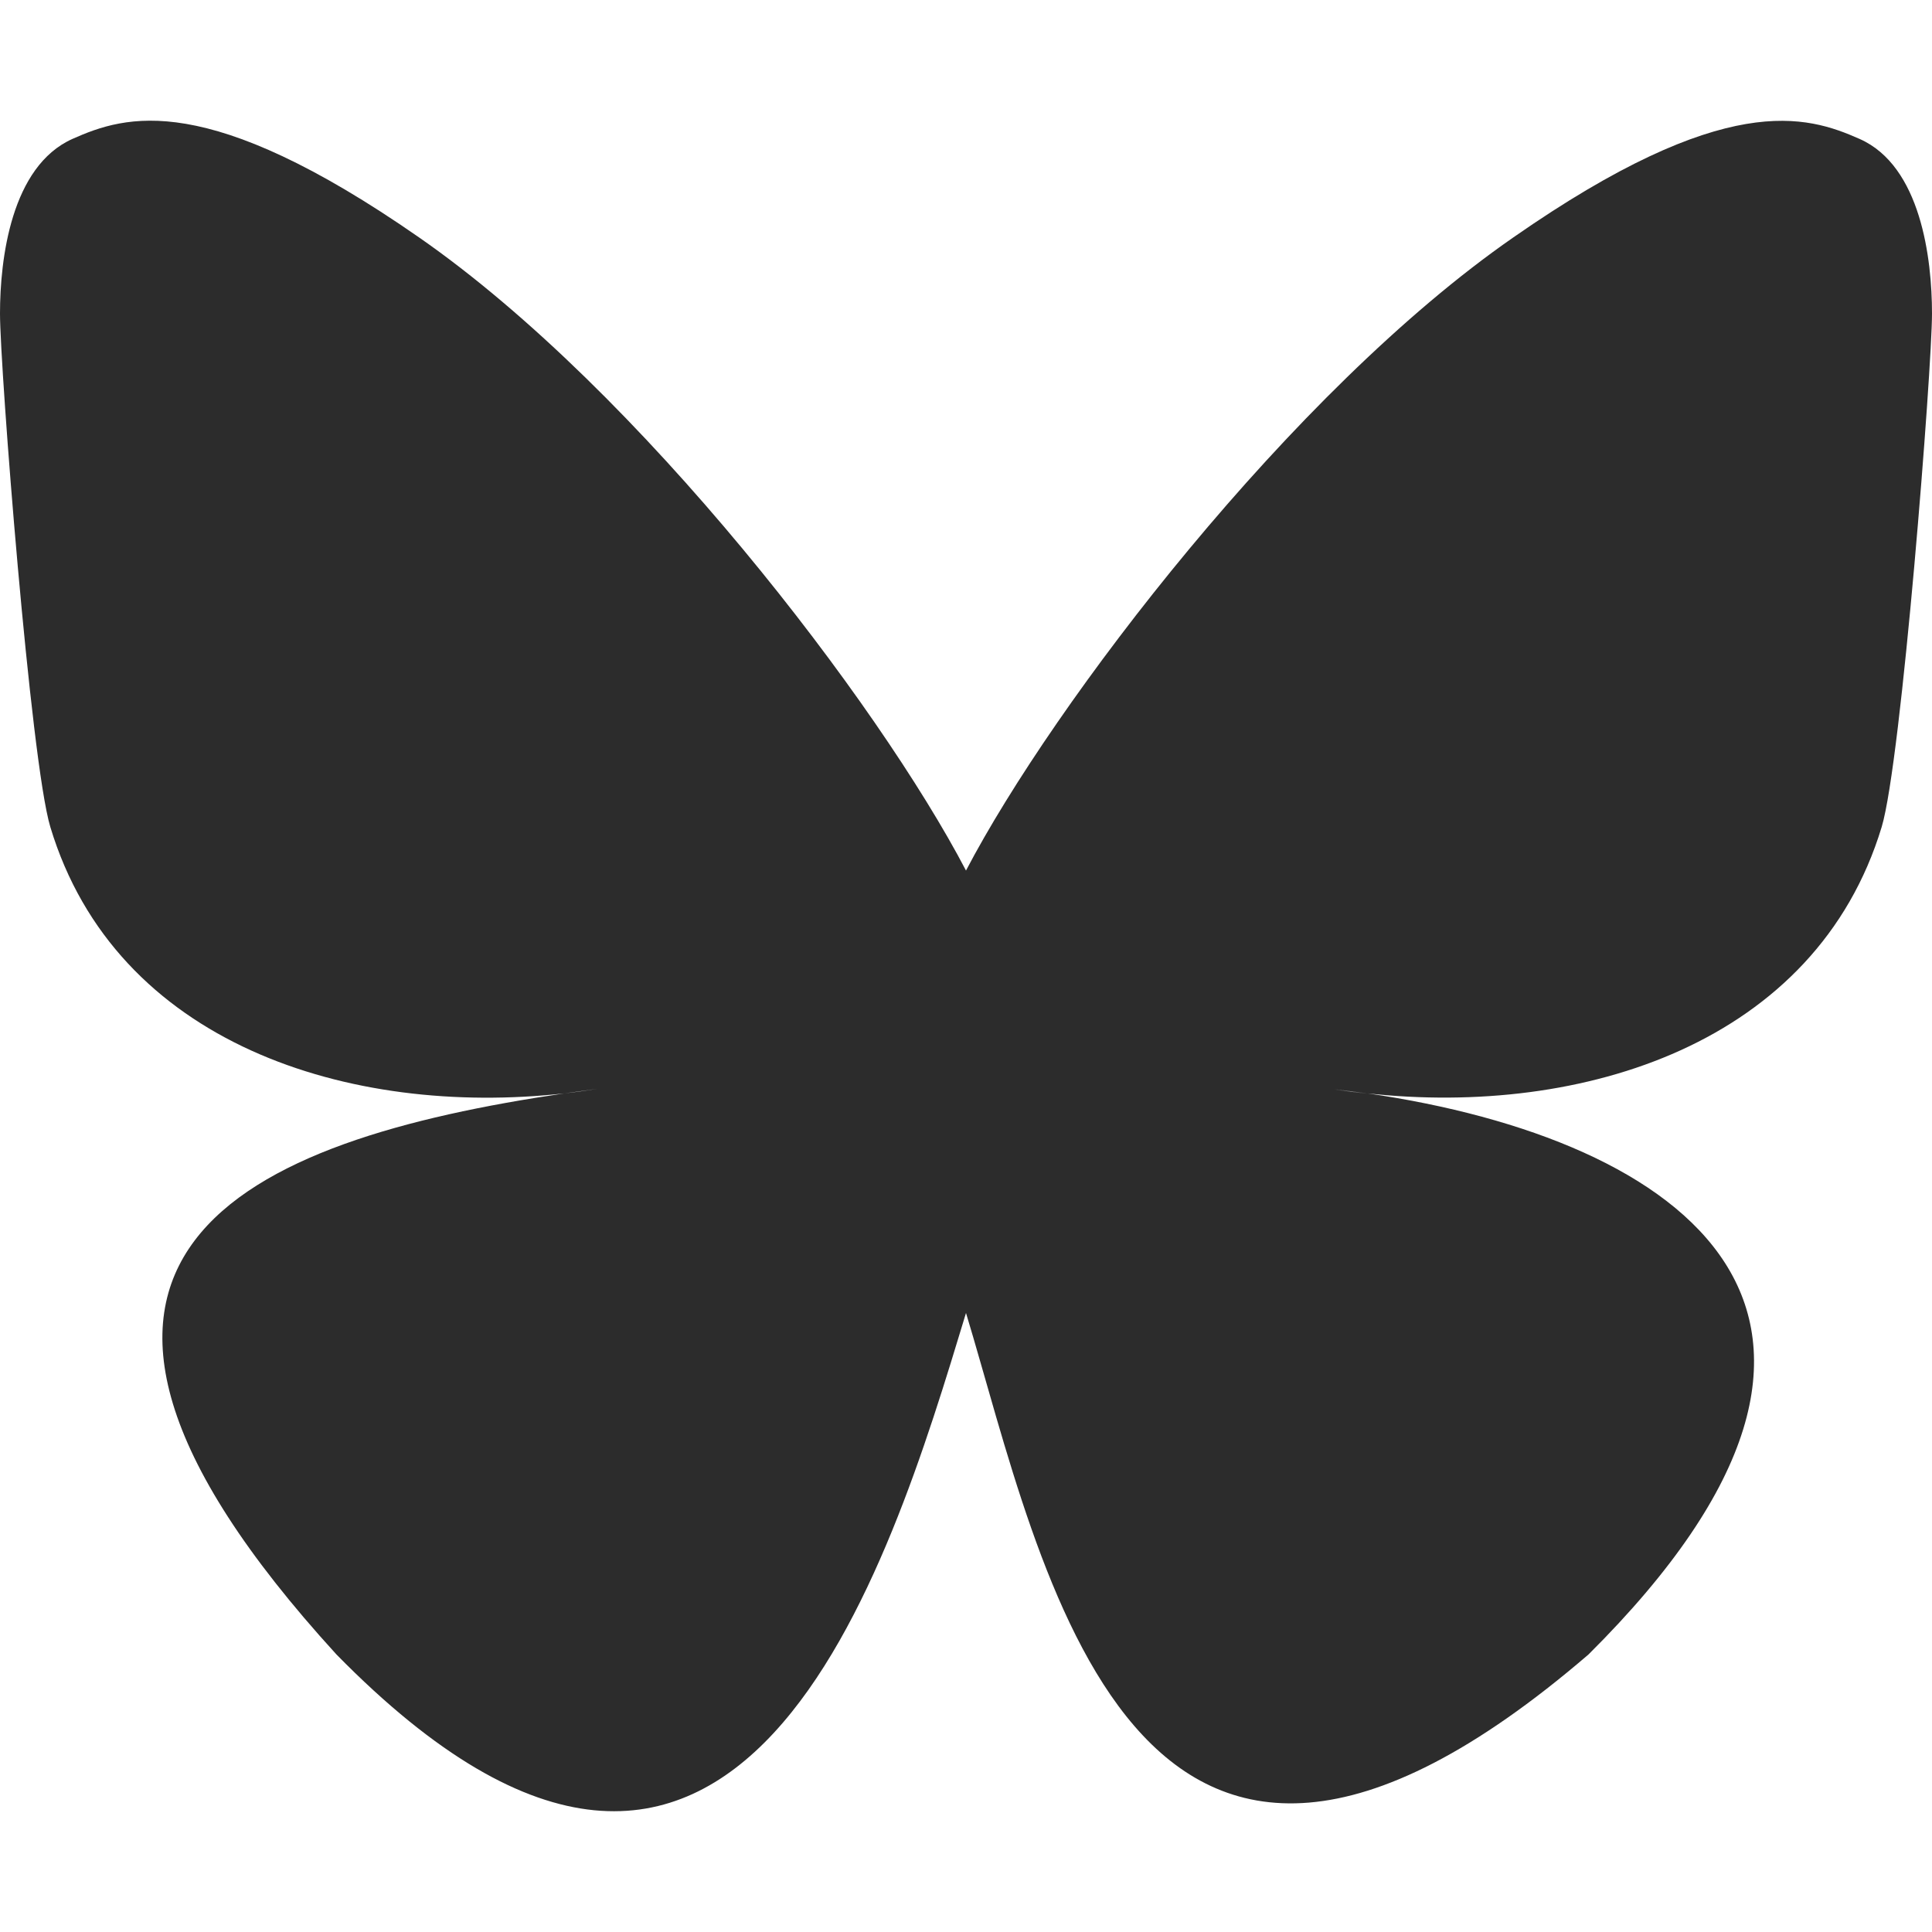 <svg width="20" height="20" viewBox="0 0 20 20" fill="none" xmlns="http://www.w3.org/2000/svg">
<path d="M14.16 11.323C14.045 11.309 13.927 11.295 13.812 11.278C13.931 11.292 14.045 11.309 14.16 11.323ZM10 9.012C9.094 7.279 6.628 4.049 4.337 2.457C2.139 0.929 1.302 1.192 0.75 1.438C0.115 1.722 0 2.682 0 3.246C0 3.81 0.316 7.881 0.521 8.561C1.198 10.807 3.615 11.565 5.84 11.319C5.955 11.302 6.069 11.289 6.188 11.271C6.073 11.289 5.958 11.306 5.84 11.319C2.58 11.798 -0.316 12.967 3.483 17.127C7.66 21.385 9.205 16.214 10 13.592C10.795 16.214 11.708 21.197 16.444 17.127C20 13.592 17.42 11.794 14.16 11.319C14.045 11.306 13.927 11.292 13.812 11.275C13.931 11.289 14.045 11.306 14.16 11.319C16.385 11.562 18.799 10.803 19.479 8.561C19.684 7.881 20 3.813 20 3.246C20 2.679 19.885 1.718 19.25 1.438C18.701 1.195 17.861 0.929 15.667 2.457C13.371 4.049 10.906 7.279 10 9.012Z" fill="#2C2C2C"/>
</svg>
